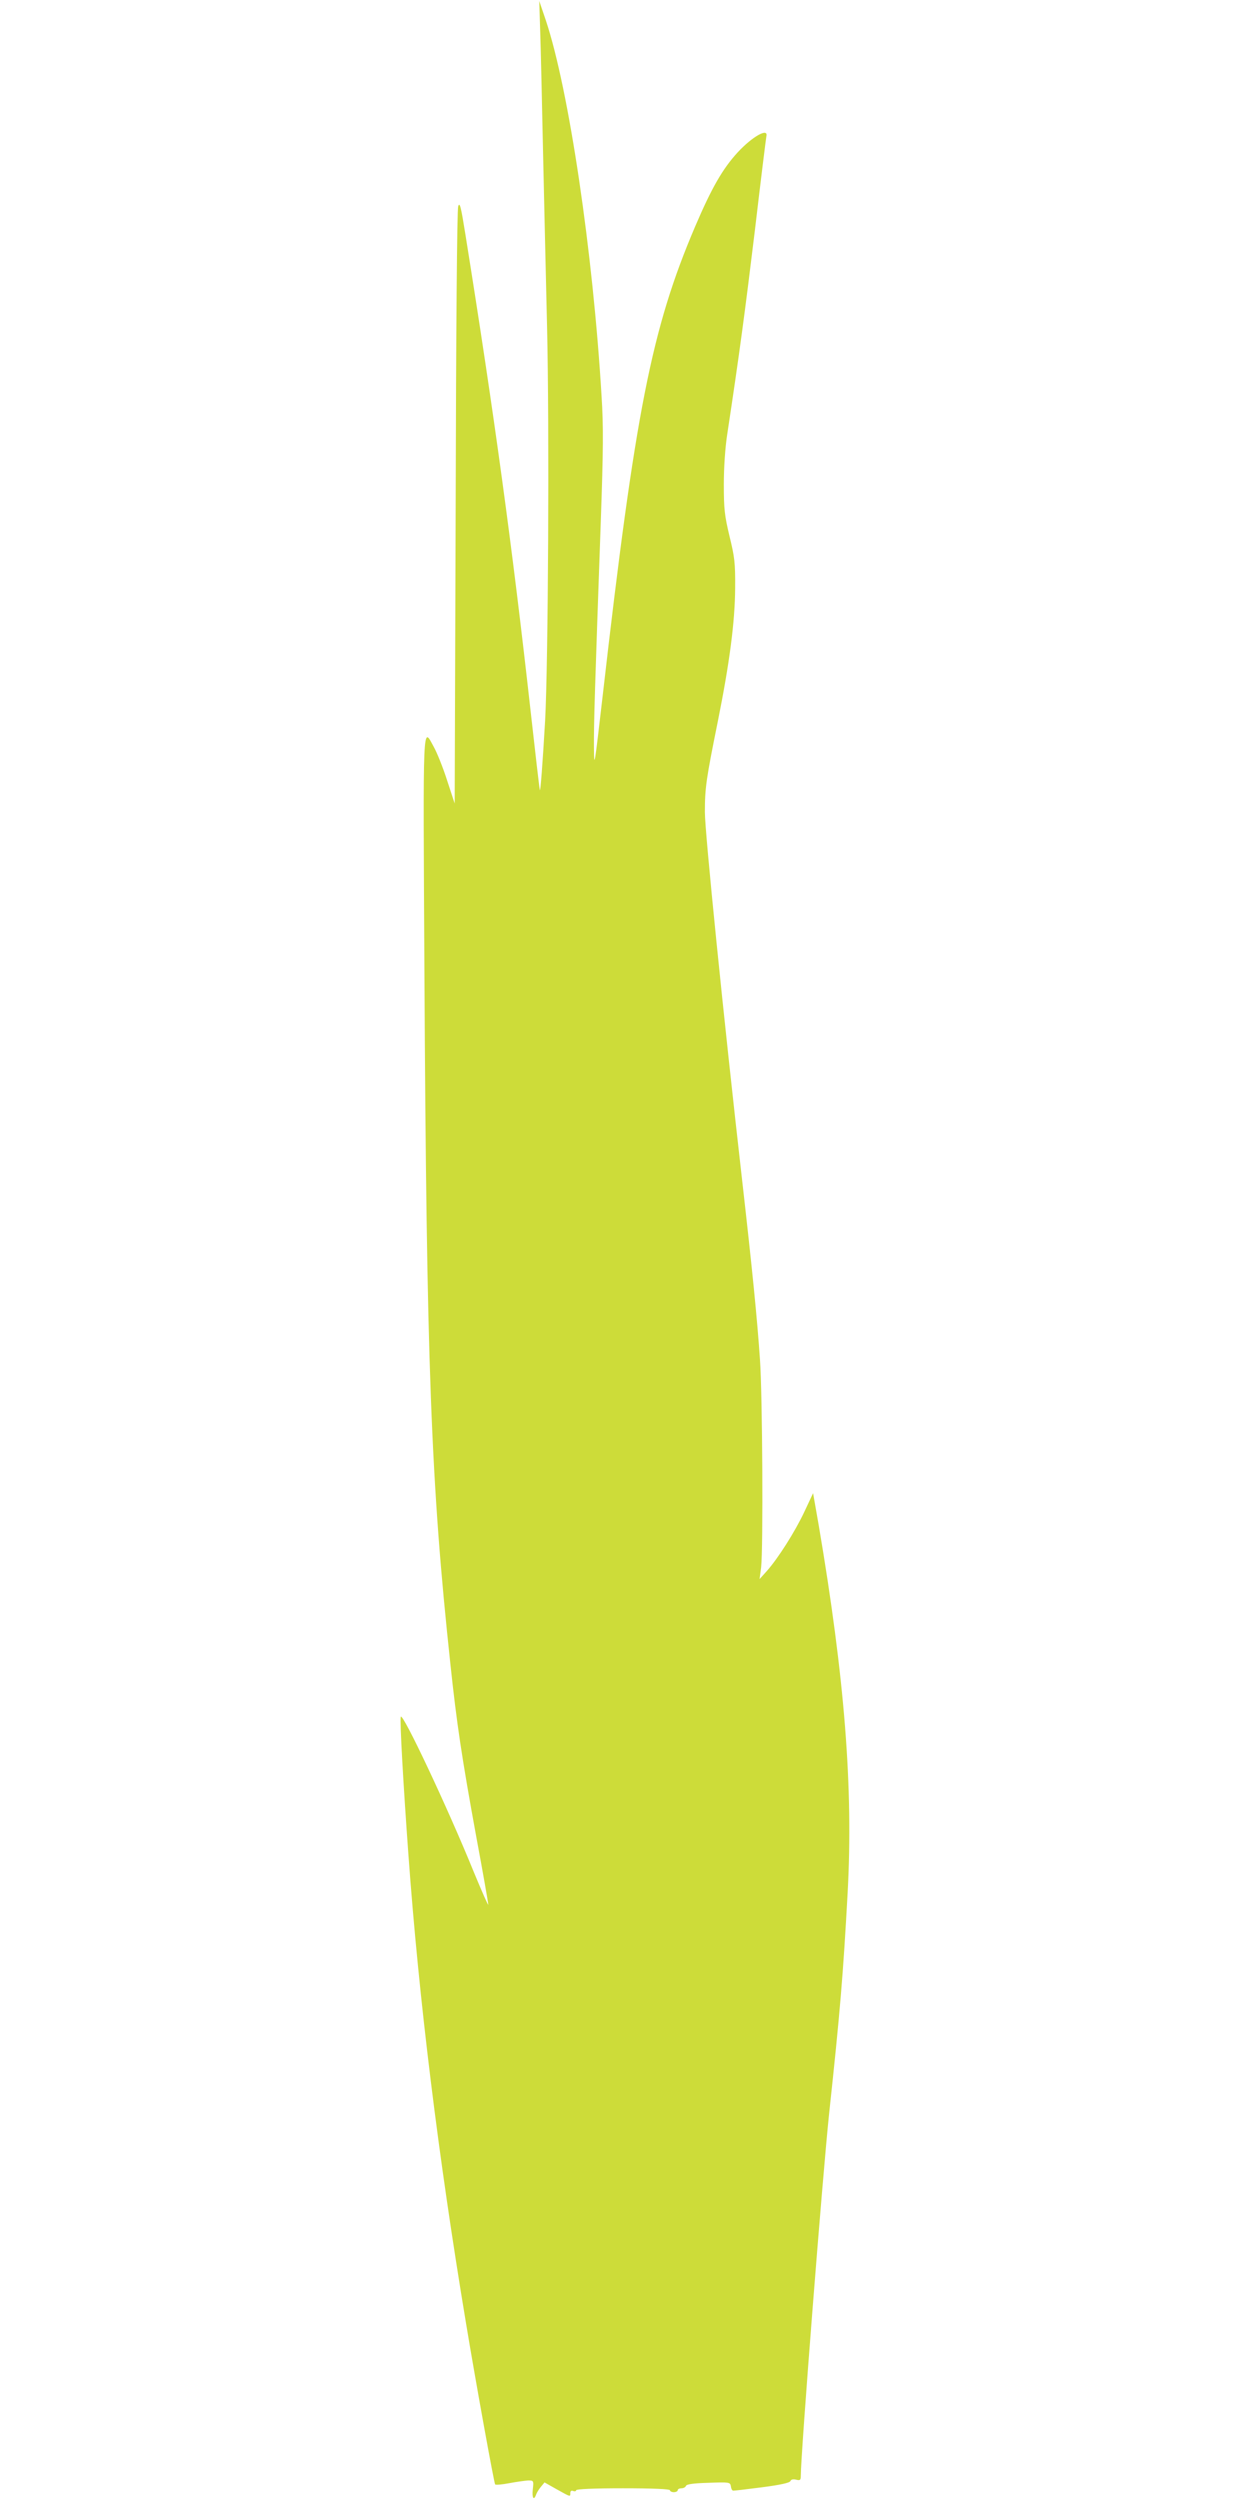 <?xml version="1.0" standalone="no"?>
<!DOCTYPE svg PUBLIC "-//W3C//DTD SVG 20010904//EN"
 "http://www.w3.org/TR/2001/REC-SVG-20010904/DTD/svg10.dtd">
<svg version="1.0" xmlns="http://www.w3.org/2000/svg"
 width="640pt" height="1280pt" viewBox="0 0 640 1280"
 preserveAspectRatio="xMidYMid meet">
<g transform="translate(0,1280) scale(0.1,-0.1)"
fill="#cddc39" stroke="none">
<path d="M2766 12635 c3 -88 9 -356 14 -595 5 -239 15 -651 21 -915 12 -508 6
-1719 -10 -2015 -13 -224 -24 -367 -27 -355 -2 6 -24 195 -49 420 -92 823
-183 1494 -332 2424 -23 144 -29 168 -37 145 -6 -18 -11 -629 -13 -1544 l-5
-1514 -39 119 c-21 66 -52 142 -67 169 -59 107 -56 170 -49 -1145 11 -2026 33
-2617 133 -3549 32 -301 58 -477 133 -887 34 -182 61 -337 61 -345 0 -7 -33
68 -74 167 -137 337 -366 821 -374 795 -6 -16 14 -363 39 -705 54 -745 153
-1546 295 -2400 51 -308 143 -815 149 -825 2 -4 35 -1 72 6 37 7 81 13 97 14
28 0 29 -1 24 -45 -5 -44 5 -61 17 -27 3 9 14 27 24 39 l19 23 62 -35 c72 -40
70 -40 70 -19 0 10 6 14 15 10 8 -3 15 -1 15 4 0 6 92 10 240 10 153 0 240 -4
240 -10 0 -5 9 -10 20 -10 11 0 20 5 20 10 0 6 9 10 19 10 11 0 21 6 23 12 3
9 40 14 115 16 108 4 111 3 115 -17 1 -12 6 -22 11 -23 4 -1 71 7 148 17 93
12 143 23 146 32 3 8 14 11 29 7 20 -5 24 -2 24 17 0 116 112 1543 145 1856
56 520 72 712 95 1133 29 536 -15 1097 -148 1880 l-29 165 -45 -96 c-48 -102
-135 -239 -193 -304 l-36 -40 8 60 c11 97 7 885 -6 1065 -14 207 -40 467 -91
915 -96 842 -191 1785 -191 1887 0 125 7 171 66 463 60 299 88 509 89 685 1
129 -3 159 -29 265 -25 105 -29 138 -29 265 0 86 7 191 18 260 63 416 91 628
141 1040 30 256 57 473 59 483 10 44 -72 -2 -147 -83 -77 -84 -133 -181 -218
-380 -223 -523 -307 -949 -473 -2400 -43 -371 -44 -381 -45 -265 -1 120 5 306
35 1153 13 368 14 490 4 645 -44 736 -167 1567 -285 1922 l-34 100 5 -160z"/>
</g>
</svg>
